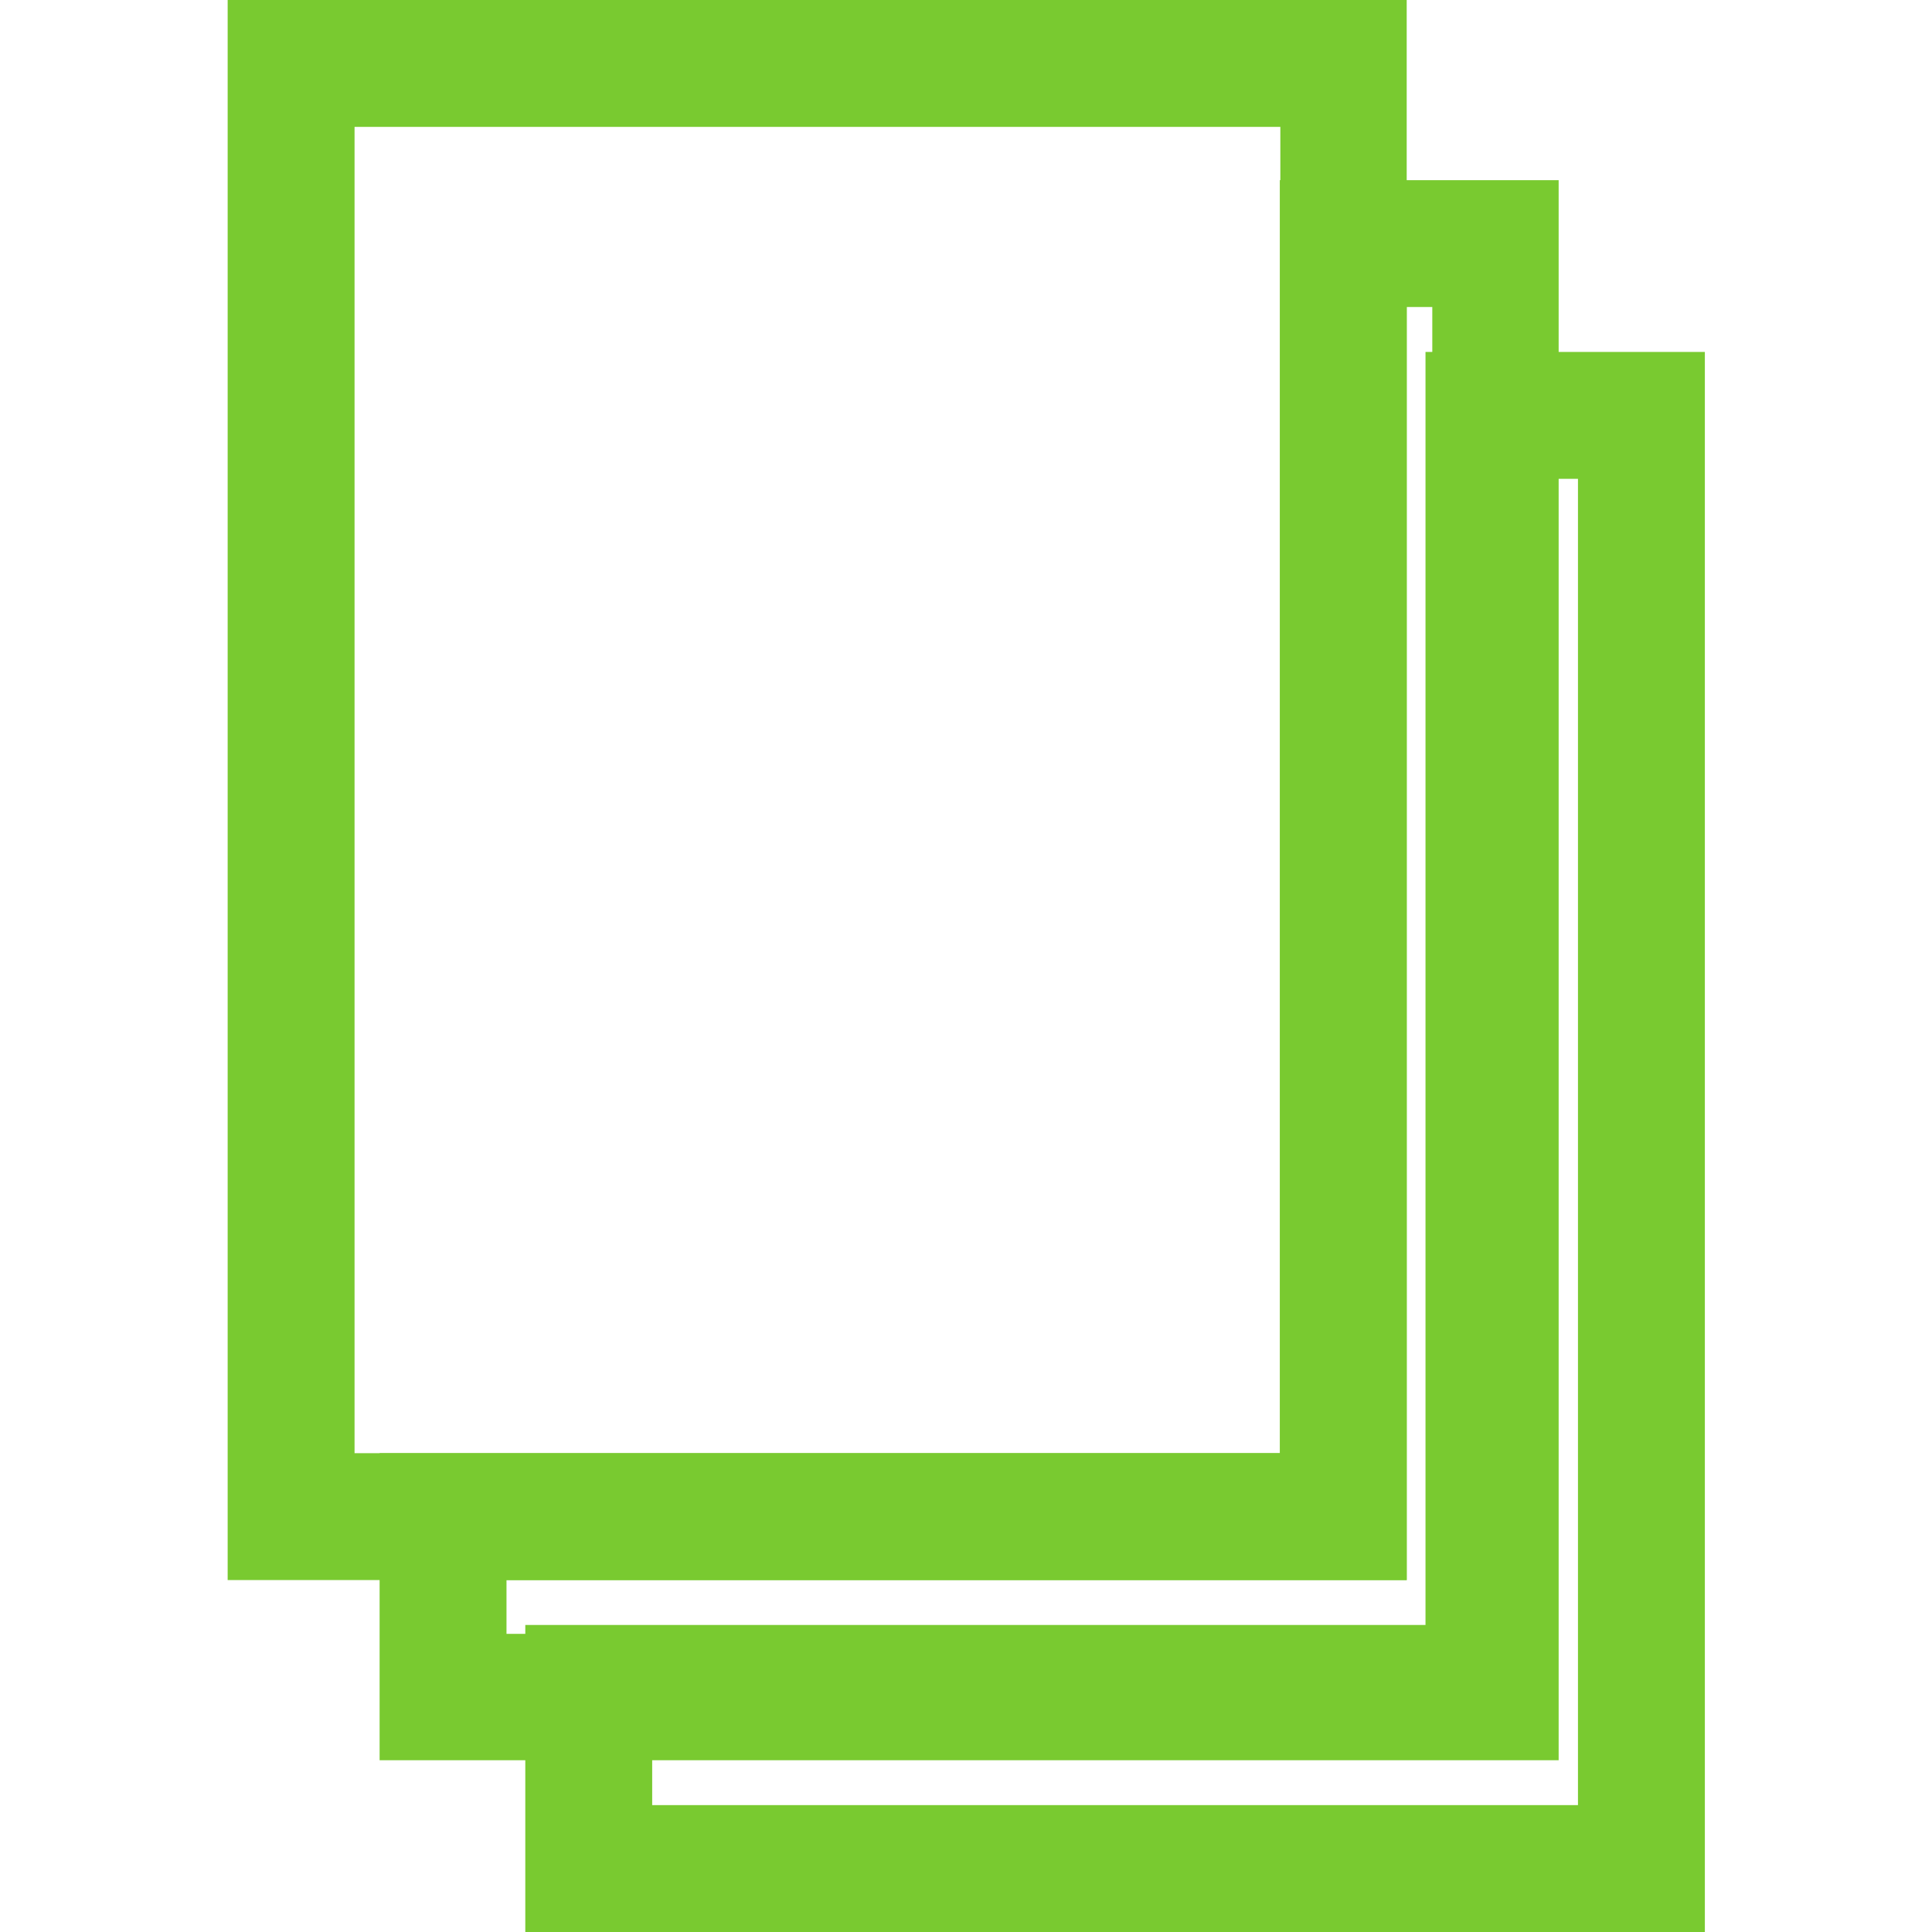 <?xml version="1.0" encoding="utf-8"?>
<!-- Generator: Adobe Illustrator 24.3.0, SVG Export Plug-In . SVG Version: 6.00 Build 0)  -->
<svg version="1.1" id="Layer_1" xmlns="http://www.w3.org/2000/svg" xmlns:xlink="http://www.w3.org/1999/xlink" x="0px" y="0px"
	 viewBox="0 0 37 37" style="enable-background:new 0 0 37 37;" xml:space="preserve">
<style type="text/css">
	.st0{fill:#79CA30;}
	.st1{fill:#AFAFAF;}
</style>
<g>
	<g>
		<path class="st0" d="M26.94,30.26H4.36V0h22.58V30.26z M6.79,27.83h17.73V2.43H6.79V27.83z"/>
	</g>
	<g>
		<path class="st0" d="M29.86,33.71H7.27v-5.88h17.24V3.45h5.34V33.71z M9.7,31.29h17.73V5.88h-0.49v24.38H9.7V31.29z"/>
	</g>
	<g>
		<path class="st0" d="M32.64,37H10.06v-5.88H27.3V6.74h5.35V37z M12.49,34.57h17.73V9.17h-0.49v24.38H12.49V34.57z"/>
	</g>
</g>
</svg>
